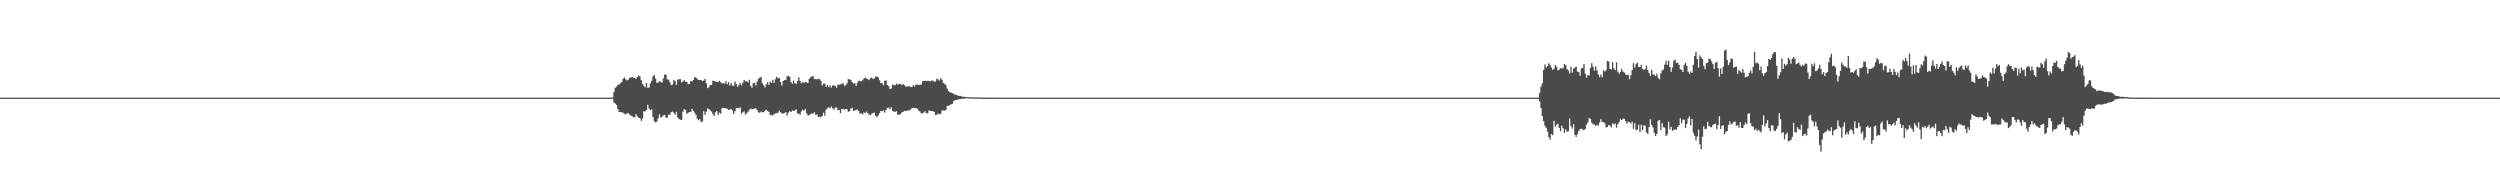 <?xml version="1.0" encoding="UTF-8"?>
<svg xmlns="http://www.w3.org/2000/svg" width="1920" height="150">
  <path d="M0 75.000h1v1.000H0zM1 75.000h1v1.000H1zM2 75.000h1v1.000H2zM3 75.000h1v1.000H3zM4 75.000h1v1.000H4zM5 75.000h1v1.000H5zM6 75.000h1v1.000H6zM7 75.000h1v1.000H7zM8 75.000h1v1.000H8zM9 75.000h1v1.000H9zM10 75.000h1v1.000H10zM11 75.000h1v1.000H11zM12 75.000h1v1.000H12zM13 75.000h1v1.000H13zM14 75.000h1v1.000H14zM15 75.000h1v1.000H15zM16 75.000h1v1.000H16zM17 75.000h1v1.000H17zM18 75.000h1v1.000H18zM19 75.000h1v1.000H19zM20 75.000h1v1.000H20zM21 75.000h1v1.000H21zM22 75.000h1v1.000H22zM23 75.000h1v1.000H23zM24 75.000h1v1.000H24zM25 75.000h1v1.000H25zM26 75.000h1v1.000H26zM27 75.000h1v1.000H27zM28 75.000h1v1.000H28zM29 75.000h1v1.000H29zM30 75.000h1v1.000H30zM31 75.000h1v1.000H31zM32 75.000h1v1.000H32zM33 75.000h1v1.000H33zM34 75.000h1v1.000H34zM35 75.000h1v1.000H35zM36 75.000h1v1.000H36zM37 75.000h1v1.000H37zM38 75.000h1v1.000H38zM39 75.000h1v1.000H39zM40 75.000h1v1.000H40zM41 75.000h1v1.000H41zM42 75.000h1v1.000H42zM43 75.000h1v1.000H43zM44 75.000h1v1.000H44zM45 75.000h1v1.000H45zM46 75.000h1v1.000H46zM47 75.000h1v1.000H47zM48 75.000h1v1.000H48zM49 75.000h1v1.000H49zM50 75.000h1v1.000H50zM51 75.000h1v1.000H51zM52 75.000h1v1.000H52zM53 75.000h1v1.000H53zM54 75.000h1v1.000H54zM55 75.000h1v1.000H55zM56 75.000h1v1.000H56zM57 75.000h1v1.000H57zM58 75.000h1v1.000H58zM59 75.000h1v1.000H59zM60 75.000h1v1.000H60zM61 75.000h1v1.000H61zM62 75.000h1v1.000H62zM63 75.000h1v1.000H63zM64 75.000h1v1.000H64zM65 75.000h1v1.000H65zM66 75.000h1v1.000H66zM67 75.000h1v1.000H67zM68 75.000h1v1.000H68zM69 75.000h1v1.000H69zM70 75.000h1v1.000H70zM71 75.000h1v1.000H71zM72 75.000h1v1.000H72zM73 75.000h1v1.000H73zM74 75.000h1v1.000H74zM75 75.000h1v1.000H75zM76 75.000h1v1.000H76zM77 75.000h1v1.000H77zM78 75.000h1v1.000H78zM79 75.000h1v1.000H79zM80 75.000h1v1.000H80zM81 75.000h1v1.000H81zM82 75.000h1v1.000H82zM83 75.000h1v1.000H83zM84 75.000h1v1.000H84zM85 75.000h1v1.000H85zM86 75.000h1v1.000H86zM87 75.000h1v1.000H87zM88 75.000h1v1.000H88zM89 75.000h1v1.000H89zM90 75.000h1v1.000H90zM91 75.000h1v1.000H91zM92 75.000h1v1.000H92zM93 75.000h1v1.000H93zM94 75.000h1v1.000H94zM95 75.000h1v1.000H95zM96 75.000h1v1.000H96zM97 75.000h1v1.000H97zM98 75.000h1v1.000H98zM99 75.000h1v1.000H99zM100 75.000h1v1.000H100zM101 75.000h1v1.000H101zM102 75.000h1v1.000H102zM103 75.000h1v1.000H103zM104 75.000h1v1.000H104zM105 75.000h1v1.000H105zM106 75.000h1v1.000H106zM107 75.000h1v1.000H107zM108 75.000h1v1.000H108zM109 75.000h1v1.000H109zM110 75.000h1v1.000H110zM111 75.000h1v1.000H111zM112 75.000h1v1.000H112zM113 75.000h1v1.000H113zM114 75.000h1v1.000H114zM115 75.000h1v1.000H115zM116 75.000h1v1.000H116zM117 75.000h1v1.000H117zM118 75.000h1v1.000H118zM119 75.000h1v1.000H119zM120 75.000h1v1.000H120zM121 75.000h1v1.000H121zM122 75.000h1v1.000H122zM123 75.000h1v1.000H123zM124 75.000h1v1.000H124zM125 75.000h1v1.000H125zM126 75.000h1v1.000H126zM127 75.000h1v1.000H127zM128 75.000h1v1.000H128zM129 75.000h1v1.000H129zM130 75.000h1v1.000H130zM131 75.000h1v1.000H131zM132 75.000h1v1.000H132zM133 75.000h1v1.000H133zM134 75.000h1v1.000H134zM135 75.000h1v1.000H135zM136 75.000h1v1.000H136zM137 75.000h1v1.000H137zM138 75.000h1v1.000H138zM139 75.000h1v1.000H139zM140 75.000h1v1.000H140zM141 75.000h1v1.000H141zM142 75.000h1v1.000H142zM143 75.000h1v1.000H143zM144 75.000h1v1.000H144zM145 75.000h1v1.000H145zM146 75.000h1v1.000H146zM147 75.000h1v1.000H147zM148 75.000h1v1.000H148zM149 75.000h1v1.000H149zM150 75.000h1v1.000H150zM151 75.000h1v1.000H151zM152 75.000h1v1.000H152zM153 75.000h1v1.000H153zM154 75.000h1v1.000H154zM155 75.000h1v1.000H155zM156 75.000h1v1.000H156zM157 75.000h1v1.000H157zM158 75.000h1v1.000H158zM159 75.000h1v1.000H159zM160 75.000h1v1.000H160zM161 75.000h1v1.000H161zM162 75.000h1v1.000H162zM163 75.000h1v1.000H163zM164 75.000h1v1.000H164zM165 75.000h1v1.000H165zM166 75.000h1v1.000H166zM167 75.000h1v1.000H167zM168 75.000h1v1.000H168zM169 75.000h1v1.000H169zM170 75.000h1v1.000H170zM171 75.000h1v1.000H171zM172 75.000h1v1.000H172zM173 75.000h1v1.000H173zM174 75.000h1v1.000H174zM175 75.000h1v1.000H175zM176 75.000h1v1.000H176zM177 75.000h1v1.000H177zM178 75.000h1v1.000H178zM179 75.000h1v1.000H179zM180 75.000h1v1.000H180zM181 75.000h1v1.000H181zM182 75.000h1v1.000H182zM183 75.000h1v1.000H183zM184 75.000h1v1.000H184zM185 75.000h1v1.000H185zM186 75.000h1v1.000H186zM187 75.000h1v1.000H187zM188 75.000h1v1.000H188zM189 75.000h1v1.000H189zM190 75.000h1v1.000H190zM191 75.000h1v1.000H191zM192 75.000h1v1.000H192zM193 75.000h1v1.000H193zM194 75.000h1v1.000H194zM195 75.000h1v1.000H195zM196 75.000h1v1.000H196zM197 75.000h1v1.000H197zM198 75.000h1v1.000H198zM199 75.000h1v1.000H199zM200 75.000h1v1.000H200zM201 75.000h1v1.000H201zM202 75.000h1v1.000H202zM203 75.000h1v1.000H203zM204 75.000h1v1.000H204zM205 75.000h1v1.000H205zM206 75.000h1v1.000H206zM207 75.000h1v1.000H207zM208 75.000h1v1.000H208zM209 75.000h1v1.000H209zM210 75.000h1v1.000H210zM211 75.000h1v1.000H211zM212 75.000h1v1.000H212zM213 75.000h1v1.000H213zM214 75.000h1v1.000H214zM215 75.000h1v1.000H215zM216 75.000h1v1.000H216zM217 75.000h1v1.000H217zM218 75.000h1v1.000H218zM219 75.000h1v1.000H219zM220 75.000h1v1.000H220zM221 75.000h1v1.000H221zM222 75.000h1v1.000H222zM223 75.000h1v1.000H223zM224 75.000h1v1.000H224zM225 75.000h1v1.000H225zM226 75.000h1v1.000H226zM227 75.000h1v1.000H227zM228 75.000h1v1.000H228zM229 75.000h1v1.000H229zM230 75.000h1v1.000H230zM231 75.000h1v1.000H231zM232 75.000h1v1.000H232zM233 75.000h1v1.000H233zM234 75.000h1v1.000H234zM235 75.000h1v1.000H235zM236 75.000h1v1.000H236zM237 75.000h1v1.000H237zM238 75.000h1v1.000H238zM239 75.000h1v1.000H239zM240 75.000h1v1.000H240zM241 75.000h1v1.000H241zM242 75.000h1v1.000H242zM243 75.000h1v1.000H243zM244 75.000h1v1.000H244zM245 75.000h1v1.000H245zM246 75.000h1v1.000H246zM247 75.000h1v1.000H247zM248 75.000h1v1.000H248zM249 75.000h1v1.000H249zM250 75.000h1v1.000H250zM251 75.000h1v1.000H251zM252 75.000h1v1.000H252zM253 75.000h1v1.000H253zM254 75.000h1v1.000H254zM255 75.000h1v1.000H255zM256 75.000h1v1.000H256zM257 75.000h1v1.000H257zM258 75.000h1v1.000H258zM259 75.000h1v1.000H259zM260 75.000h1v1.000H260zM261 75.000h1v1.000H261zM262 75.000h1v1.000H262zM263 75.000h1v1.000H263zM264 75.000h1v1.000H264zM265 75.000h1v1.000H265zM266 75.000h1v1.000H266zM267 75.000h1v1.000H267zM268 75.000h1v1.000H268zM269 75.000h1v1.000H269zM270 75.000h1v1.000H270zM271 75.000h1v1.000H271zM272 75.000h1v1.000H272zM273 75.000h1v1.000H273zM274 75.000h1v1.000H274zM275 75.000h1v1.000H275zM276 75.000h1v1.000H276zM277 75.000h1v1.000H277zM278 75.000h1v1.000H278zM279 75.000h1v1.000H279zM280 75.000h1v1.000H280zM281 75.000h1v1.000H281zM282 75.000h1v1.000H282zM283 75.000h1v1.000H283zM284 75.000h1v1.000H284zM285 75.000h1v1.000H285zM286 75.000h1v1.000H286zM287 75.000h1v1.000H287zM288 75.000h1v1.000H288zM289 75.000h1v1.000H289zM290 75.000h1v1.000H290zM291 75.000h1v1.000H291zM292 75.000h1v1.000H292zM293 75.000h1v1.000H293zM294 75.000h1v1.000H294zM295 75.000h1v1.000H295zM296 75.000h1v1.000H296zM297 75.000h1v1.000H297zM298 75.000h1v1.000H298zM299 75.000h1v1.000H299zM300 75.000h1v1.000H300zM301 75.000h1v1.000H301zM302 75.000h1v1.000H302zM303 75.000h1v1.000H303zM304 75.000h1v1.000H304zM305 75.000h1v1.000H305zM306 75.000h1v1.000H306zM307 75.000h1v1.000H307zM308 75.000h1v1.000H308zM309 75.000h1v1.000H309zM310 75.000h1v1.000H310zM311 75.000h1v1.000H311zM312 75.000h1v1.000H312zM313 75.000h1v1.000H313zM314 75.000h1v1.000H314zM315 75.000h1v1.000H315zM316 75.000h1v1.000H316zM317 75.000h1v1.000H317zM318 75.000h1v1.000H318zM319 75.000h1v1.000H319zM320 75.000h1v1.000H320zM321 75.000h1v1.000H321zM322 75.000h1v1.000H322zM323 75.000h1v1.000H323zM324 75.000h1v1.000H324zM325 75.000h1v1.000H325zM326 75.000h1v1.000H326zM327 75.000h1v1.000H327zM328 75.000h1v1.000H328zM329 75.000h1v1.000H329zM330 75.000h1v1.000H330zM331 75.000h1v1.000H331zM332 75.000h1v1.000H332zM333 75.000h1v1.000H333zM334 75.000h1v1.000H334zM335 75.000h1v1.000H335zM336 75.000h1v1.000H336zM337 75.000h1v1.000H337zM338 75.000h1v1.000H338zM339 75.000h1v1.000H339zM340 75.000h1v1.000H340zM341 75.000h1v1.000H341zM342 75.000h1v1.000H342zM343 75.000h1v1.000H343zM344 75.000h1v1.000H344zM345 75.000h1v1.000H345zM346 75.000h1v1.000H346zM347 75.000h1v1.000H347zM348 75.000h1v1.000H348zM349 75.000h1v1.000H349zM350 75.000h1v1.000H350zM351 75.000h1v1.000H351zM352 75.000h1v1.000H352zM353 75.000h1v1.000H353zM354 75.000h1v1.000H354zM355 75.000h1v1.000H355zM356 75.000h1v1.000H356zM357 75.000h1v1.000H357zM358 75.000h1v1.000H358zM359 75.000h1v1.000H359zM360 75.000h1v1.000H360zM361 75.000h1v1.000H361zM362 75.000h1v1.000H362zM363 75.000h1v1.000H363zM364 75.000h1v1.000H364zM365 75.000h1v1.000H365zM366 75.000h1v1.000H366zM367 75.000h1v1.000H367zM368 75.000h1v1.000H368zM369 75.000h1v1.000H369zM370 75.000h1v1.000H370zM371 75.000h1v1.000H371zM372 75.000h1v1.000H372zM373 75.000h1v1.000H373zM374 75.000h1v1.000H374zM375 75.000h1v1.000H375zM376 75.000h1v1.000H376zM377 75.000h1v1.000H377zM378 75.000h1v1.000H378zM379 75.000h1v1.000H379zM380 75.000h1v1.000H380zM381 75.000h1v1.000H381zM382 75.000h1v1.000H382zM383 75.000h1v1.000H383zM384 75.000h1v1.000H384zM385 75.000h1v1.000H385zM386 75.000h1v1.000H386zM387 75.000h1v1.000H387zM388 75.000h1v1.000H388zM389 75.000h1v1.000H389zM390 75.000h1v1.000H390zM391 75.000h1v1.000H391zM392 75.000h1v1.000H392zM393 75.000h1v1.000H393zM394 75.000h1v1.000H394zM395 75.000h1v1.000H395zM396 75.000h1v1.000H396zM397 75.000h1v1.000H397zM398 75.000h1v1.000H398zM399 75.000h1v1.000H399zM400 75.000h1v1.000H400zM401 75.000h1v1.000H401zM402 75.000h1v1.000H402zM403 75.000h1v1.000H403zM404 75.000h1v1.000H404zM405 75.000h1v1.000H405zM406 75.000h1v1.000H406zM407 75.000h1v1.000H407zM408 75.000h1v1.000H408zM409 75.000h1v1.000H409zM410 75.000h1v1.000H410zM411 75.000h1v1.000H411zM412 75.000h1v1.000H412zM413 75.000h1v1.000H413zM414 75.000h1v1.000H414zM415 75.000h1v1.000H415zM416 75.000h1v1.000H416zM417 75.000h1v1.000H417zM418 75.000h1v1.000H418zM419 75.000h1v1.000H419zM420 75.000h1v1.000H420zM421 75.000h1v1.000H421zM422 75.000h1v1.000H422zM423 75.000h1v1.000H423zM424 75.000h1v1.000H424zM425 75.000h1v1.000H425zM426 75.000h1v1.000H426zM427 75.000h1v1.000H427zM428 75.000h1v1.000H428zM429 75.000h1v1.000H429zM430 75.000h1v1.000H430zM431 75.000h1v1.000H431zM432 75.000h1v1.000H432zM433 75.000h1v1.000H433zM434 75.000h1v1.000H434zM435 75.000h1v1.000H435zM436 75.000h1v1.000H436zM437 75.000h1v1.000H437zM438 75.000h1v1.000H438zM439 75.000h1v1.000H439zM440 75.000h1v1.000H440zM441 75.000h1v1.000H441zM442 75.000h1v1.000H442zM443 75.000h1v1.000H443zM444 75.000h1v1.000H444zM445 75.000h1v1.000H445zM446 75.000h1v1.000H446zM447 75.000h1v1.000H447zM448 75.000h1v1.000H448zM449 75.000h1v1.000H449zM450 75.000h1v1.000H450zM451 75.000h1v1.000H451zM452 75.000h1v1.000H452zM453 75.000h1v1.000H453zM454 75.000h1v1.000H454zM455 75.000h1v1.000H455zM456 75.000h1v1.000H456zM457 75.000h1v1.000H457zM458 75.000h1v1.000H458zM459 75.000h1v1.000H459zM460 75.000h1v1.000H460zM461 75.000h1v1.000H461zM462 75.000h1v1.000H462zM463 75.000h1v1.000H463zM464 75.000h1v1.000H464zM465 75.000h1v1.000H465zM466 75.000h1v1.000H466zM467 75.000h1v1.000H467zM468 75.000h1v1.000H468zM469 75.000h1v1.000H469zM470 74.811h1v1.000H470zM471 70.770h1v7.862H471zM472 67.450h1v12.124H472zM473 66.611h1v13.979H473zM474 65.127h1v18.608H474zM475 64.940h1v21.096H475zM476 63.935h1v22.100H476zM477 62.945h1v23.397H477zM478 60.644h1v25.871H478zM479 59.496h1v27.847H479zM480 60.807h1v27.168H480zM481 61.654h1v25.377H481zM482 61.226h1v25.635H482zM483 59.690h1v28.316H483zM484 59.573h1v29.188H484zM485 59.059h1v30.153H485zM486 59.733h1v30.404H486zM487 59.800h1v30.235H487zM488 60.589h1v27.138H488zM489 59.079h1v30.387H489zM490 57.897h1v32.544H490zM491 58.732h1v31.995H491zM492 61.575h1v31.244H492zM493 64.528h1v26.557H493zM494 66.024h1v19.463H494zM495 67.120h1v18.424H495zM496 63.787h1v20.755H496zM497 67.430h1v13.116H497zM498 67.229h1v16.146H498zM499 64.093h1v20.465H499zM500 62.051h1v21.946H500zM501 58.703h1v31.217H501zM502 57.569h1v35.455H502zM503 60.431h1v33.695H503zM504 63.573h1v29.837H504zM505 63.365h1v27.547H505zM506 62.378h1v25.446H506zM507 63.079h1v27.303H507zM508 63.409h1v26.354H508zM509 60.193h1v28.433H509zM510 57.274h1v30.947H510zM511 57.283h1v33.184H511zM512 60.942h1v29.267H512zM513 61.205h1v26.850H513zM514 63.304h1v24.697H514zM515 65.360h1v20.751H515zM516 64.999h1v20.706H516zM517 61.284h1v25.377H517zM518 62.314h1v25.909H518zM519 65.144h1v20.720H519zM520 61.138h1v29.078H520zM521 60.843h1v30.569H521zM522 60.777h1v31.158H522zM523 63.222h1v28.902H523zM524 62.526h1v23.302H524zM525 61.474h1v22.359H525zM526 62.792h1v21.629H526zM527 62.902h1v24.610H527zM528 64.538h1v22.000H528zM529 64.437h1v21.669H529zM530 62.337h1v23.524H530zM531 62.390h1v21.230H531zM532 61.488h1v23.733H532zM533 59.328h1v27.238H533zM534 59.478h1v28.788H534zM535 60.553h1v30.575H535zM536 61.450h1v30.973H536zM537 61.453h1v30.052H537zM538 61.413h1v32.458H538zM539 62.329h1v30.951H539zM540 61.890h1v23.510H540zM541 60.531h1v27.674H541zM542 64.027h1v21.726H542zM543 67.673h1v15.563H543zM544 66.940h1v16.873H544zM545 65.136h1v19.673H545zM546 65.373h1v20.239H546zM547 61.964h1v25.666H547zM548 62.262h1v26.866H548zM549 62.569h1v23.636H549zM550 62.965h1v22.314H550zM551 63.130h1v25.126H551zM552 62.052h1v24.383H552zM553 63.105h1v24.254H553zM554 63.981h1v19.219H554zM555 63.851h1v18.970H555zM556 64.264h1v18.721H556zM557 62.323h1v20.819H557zM558 64.668h1v18.931H558zM559 63.090h1v21.319H559zM560 65.666h1v18.437H560zM561 63.800h1v19.975H561zM562 65.686h1v19.228H562zM563 65.957h1v21.491H563zM564 62.642h1v22.751H564zM565 64.568h1v18.441H565zM566 66.593h1v16.197H566zM567 65.103h1v18.071H567zM568 63.829h1v18.600H568zM569 65.636h1v21.487H569zM570 63.471h1v22.823H570zM571 61.415h1v24.112H571zM572 62.398h1v25.506H572zM573 62.495h1v24.554H573zM574 63.317h1v22.510H574zM575 61.225h1v23.229H575zM576 65.875h1v17.500H576zM577 67.337h1v16.638H577zM578 63.821h1v19.863H578zM579 63.518h1v19.911H579zM580 65.652h1v17.541H580zM581 62.608h1v21.981H581zM582 60.513h1v25.773H582zM583 59.636h1v26.931H583zM584 59.044h1v26.662H584zM585 63.930h1v22.238H585zM586 65.464h1v20.805H586zM587 67.201h1v17.816H587zM588 64.847h1v19.504H588zM589 63.088h1v22.125H589zM590 65.235h1v20.851H590zM591 62.586h1v25.888H591zM592 63.703h1v24.492H592zM593 61.262h1v27.505H593zM594 63.575h1v24.125H594zM595 60.823h1v26.285H595zM596 58.957h1v28.043H596zM597 60.217h1v26.376H597zM598 59.772h1v25.212H598zM599 62.941h1v23.240H599zM600 65.687h1v21.467H600zM601 62.231h1v25.015H601zM602 61.425h1v25.291H602zM603 61.583h1v24.610H603zM604 58.735h1v30.171H604zM605 58.223h1v28.245H605zM606 59.021h1v26.420H606zM607 63.000h1v23.006H607zM608 64.429h1v20.311H608zM609 61.774h1v23.478H609zM610 64.010h1v20.734H610zM611 64.415h1v19.621H611zM612 62.238h1v24.963H612zM613 59.387h1v27.934H613zM614 62.179h1v25.948H614zM615 63.944h1v21.660H615zM616 62.859h1v21.374H616zM617 63.814h1v21.177H617zM618 62.891h1v20.851H618zM619 63.337h1v23.700H619zM620 63.681h1v24.889H620zM621 60.495h1v27.964H621zM622 59.420h1v28.158H622zM623 58.633h1v28.345H623zM624 58.582h1v28.692H624zM625 60.830h1v25.428H625zM626 60.669h1v27.713H626zM627 60.970h1v26.870H627zM628 60.455h1v29.434H628zM629 60.766h1v28.791H629zM630 62.144h1v27.887H630zM631 65.585h1v23.509H631zM632 64.145h1v22.372H632zM633 64.213h1v24.659H633zM634 66.711h1v17.502H634zM635 65.224h1v17.946H635zM636 66.900h1v15.487H636zM637 65.530h1v17.621H637zM638 67.280h1v14.465H638zM639 65.645h1v17.567H639zM640 65.629h1v18.645H640zM641 65.953h1v16.703H641zM642 67.313h1v15.212H642zM643 65.057h1v19.738H643zM644 65.016h1v19.345H644zM645 64.748h1v22.187H645zM646 64.415h1v19.397H646zM647 63.841h1v19.837H647zM648 65.808h1v18.458H648zM649 65.599h1v18.098H649zM650 64.053h1v19.814H650zM651 60.682h1v25.132H651zM652 61.143h1v24.250H652zM653 61.302h1v22.040H653zM654 63.103h1v19.693H654zM655 64.156h1v21.006H655zM656 63.935h1v20.831H656zM657 66.015h1v18.643H657zM658 63.521h1v20.591H658zM659 62.031h1v23.282H659zM660 62.116h1v25.307H660zM661 62.485h1v24.549H661zM662 61.630h1v26.255H662zM663 60.386h1v25.922H663zM664 59.569h1v27.287H664zM665 60.244h1v25.552H665zM666 60.795h1v26.072H666zM667 61.538h1v26.451H667zM668 60.034h1v28.313H668zM669 59.592h1v27.795H669zM670 60.662h1v26.052H670zM671 60.227h1v26.305H671zM672 58.836h1v30.159H672zM673 58.664h1v31.413H673zM674 59.377h1v29.293H674zM675 61.585h1v25.420H675zM676 63.743h1v21.472H676zM677 63.931h1v21.545H677zM678 65.489h1v19.246H678zM679 62.118h1v24.433H679zM680 61.810h1v22.561H680zM681 65.190h1v17.662H681zM682 66.148h1v16.536H682zM683 68.310h1v15.504H683zM684 67.882h1v14.454H684zM685 64.868h1v20.206H685zM686 65.407h1v20.346H686zM687 65.453h1v20.301H687zM688 64.206h1v21.267H688zM689 65.037h1v23.231H689zM690 64.499h1v23.454H690zM691 64.475h1v23.355H691zM692 65.321h1v21.231H692zM693 64.512h1v21.471H693zM694 65.320h1v19.720H694zM695 66.462h1v18.894H695zM696 66.314h1v18.668H696zM697 66.493h1v18.233H697zM698 65.978h1v18.889H698zM699 66.988h1v16.956H699zM700 66.786h1v16.083H700zM701 65.355h1v17.411H701zM702 66.386h1v16.690H702zM703 64.899h1v18.019H703zM704 65.002h1v18.566H704zM705 65.187h1v19.742H705zM706 65.161h1v20.394H706zM707 64.982h1v22.096H707zM708 62.345h1v24.708H708zM709 62.122h1v24.258H709zM710 62.023h1v23.421H710zM711 62.282h1v24.642H711zM712 62.050h1v24.823H712zM713 62.103h1v22.628H713zM714 62.462h1v22.752H714zM715 61.725h1v23.542H715zM716 62.016h1v23.361H716zM717 62.797h1v23.185H717zM718 62.634h1v25.787H718zM719 60.373h1v27.807H719zM720 60.971h1v26.094H720zM721 61.911h1v25.961H721zM722 60.081h1v27.302H722zM723 61.140h1v23.813H723zM724 63.738h1v21.040H724zM725 64.314h1v20.607H725zM726 65.439h1v19.116H726zM727 68.128h1v13.099H727zM728 70.020h1v11.393H728zM729 70.789h1v9.803H729zM730 71.129h1v8.930H730zM731 71.492h1v8.113H731zM732 72.237h1v5.264H732zM733 72.631h1v4.282H733zM734 72.870h1v3.970H734zM735 73.306h1v3.179H735zM736 73.671h1v2.570H736zM737 73.585h1v2.596H737zM738 74.068h1v1.746H738zM739 74.282h1v1.611H739zM740 74.314h1v1.446H740zM741 74.505h1v1.010H741zM742 74.562h1v1.000H742zM743 74.627h1v1.000H743zM744 74.714h1v1.000H744zM745 74.664h1v1.000H745zM746 74.682h1v1.000H746zM747 74.756h1v1.000H747zM748 74.831h1v1.000H748zM749 74.797h1v1.000H749zM750 74.812h1v1.000H750zM751 74.866h1v1.000H751zM752 74.880h1v1.000H752zM753 74.919h1v1.000H753zM754 74.956h1v1.000H754zM755 74.952h1v1.000H755zM756 74.957h1v1.000H756zM757 74.963h1v1.000H757zM758 74.967h1v1.000H758zM759 74.973h1v1.000H759zM760 74.977h1v1.000H760zM761 74.981h1v1.000H761zM762 74.975h1v1.000H762zM763 74.973h1v1.000H763zM764 74.985h1v1.000H764zM765 74.989h1v1.000H765zM766 74.989h1v1.000H766zM767 74.990h1v1.000H767zM768 74.994h1v1.000H768zM769 74.994h1v1.000H769zM770 74.995h1v1.000H770zM771 74.996h1v1.000H771zM772 74.995h1v1.000H772zM773 74.995h1v1.000H773zM774 74.996h1v1.000H774zM775 74.997h1v1.000H775zM776 74.998h1v1.000H776zM777 74.998h1v1.000H777zM778 74.998h1v1.000H778zM779 74.999h1v1.000H779zM780 74.998h1v1.000H780zM781 74.998h1v1.000H781zM782 74.999h1v1.000H782zM783 74.999h1v1.000H783zM784 74.999h1v1.000H784zM785 74.999h1v1.000H785zM786 74.999h1v1.000H786zM787 74.999h1v1.000H787zM788 75.000h1v1.000H788zM789 75.000h1v1.000H789zM790 75.000h1v1.000H790zM791 75.000h1v1.000H791zM792 75.000h1v1.000H792zM793 75.000h1v1.000H793zM794 75.000h1v1.000H794zM795 75.000h1v1.000H795zM796 75.000h1v1.000H796zM797 75.000h1v1.000H797zM798 75.000h1v1.000H798zM799 75.000h1v1.000H799zM800 75.000h1v1.000H800zM801 75.000h1v1.000H801zM802 75.000h1v1.000H802zM803 75.000h1v1.000H803zM804 75.000h1v1.000H804zM805 75.000h1v1.000H805zM806 75.000h1v1.000H806zM807 75.000h1v1.000H807zM808 75.000h1v1.000H808zM809 75.000h1v1.000H809zM810 75.000h1v1.000H810zM811 75.000h1v1.000H811zM812 75.000h1v1.000H812zM813 75.000h1v1.000H813zM814 75.000h1v1.000H814zM815 75.000h1v1.000H815zM816 75.000h1v1.000H816zM817 75.000h1v1.000H817zM818 75.000h1v1.000H818zM819 75.000h1v1.000H819zM820 75.000h1v1.000H820zM821 75.000h1v1.000H821zM822 75.000h1v1.000H822zM823 75.000h1v1.000H823zM824 75.000h1v1.000H824zM825 75.000h1v1.000H825zM826 75.000h1v1.000H826zM827 75.000h1v1.000H827zM828 75.000h1v1.000H828zM829 75.000h1v1.000H829zM830 75.000h1v1.000H830zM831 75.000h1v1.000H831zM832 75.000h1v1.000H832zM833 75.000h1v1.000H833zM834 75.000h1v1.000H834zM835 75.000h1v1.000H835zM836 75.000h1v1.000H836zM837 75.000h1v1.000H837zM838 75.000h1v1.000H838zM839 75.000h1v1.000H839zM840 75.000h1v1.000H840zM841 75.000h1v1.000H841zM842 75.000h1v1.000H842zM843 75.000h1v1.000H843zM844 75.000h1v1.000H844zM845 75.000h1v1.000H845zM846 75.000h1v1.000H846zM847 75.000h1v1.000H847zM848 75.000h1v1.000H848zM849 75.000h1v1.000H849zM850 75.000h1v1.000H850zM851 75.000h1v1.000H851zM852 75.000h1v1.000H852zM853 75.000h1v1.000H853zM854 75.000h1v1.000H854zM855 75.000h1v1.000H855zM856 75.000h1v1.000H856zM857 75.000h1v1.000H857zM858 75.000h1v1.000H858zM859 75.000h1v1.000H859zM860 75.000h1v1.000H860zM861 75.000h1v1.000H861zM862 75.000h1v1.000H862zM863 75.000h1v1.000H863zM864 75.000h1v1.000H864zM865 75.000h1v1.000H865zM866 75.000h1v1.000H866zM867 75.000h1v1.000H867zM868 75.000h1v1.000H868zM869 75.000h1v1.000H869zM870 75.000h1v1.000H870zM871 75.000h1v1.000H871zM872 75.000h1v1.000H872zM873 75.000h1v1.000H873zM874 75.000h1v1.000H874zM875 75.000h1v1.000H875zM876 75.000h1v1.000H876zM877 75.000h1v1.000H877zM878 75.000h1v1.000H878zM879 75.000h1v1.000H879zM880 75.000h1v1.000H880zM881 75.000h1v1.000H881zM882 75.000h1v1.000H882zM883 75.000h1v1.000H883zM884 75.000h1v1.000H884zM885 75.000h1v1.000H885zM886 75.000h1v1.000H886zM887 75.000h1v1.000H887zM888 75.000h1v1.000H888zM889 75.000h1v1.000H889zM890 75.000h1v1.000H890zM891 75.000h1v1.000H891zM892 75.000h1v1.000H892zM893 75.000h1v1.000H893zM894 75.000h1v1.000H894zM895 75.000h1v1.000H895zM896 75.000h1v1.000H896zM897 75.000h1v1.000H897zM898 75.000h1v1.000H898zM899 75.000h1v1.000H899zM900 75.000h1v1.000H900zM901 75.000h1v1.000H901zM902 75.000h1v1.000H902zM903 75.000h1v1.000H903zM904 75.000h1v1.000H904zM905 75.000h1v1.000H905zM906 75.000h1v1.000H906zM907 75.000h1v1.000H907zM908 75.000h1v1.000H908zM909 75.000h1v1.000H909zM910 75.000h1v1.000H910zM911 75.000h1v1.000H911zM912 75.000h1v1.000H912zM913 75.000h1v1.000H913zM914 75.000h1v1.000H914zM915 75.000h1v1.000H915zM916 75.000h1v1.000H916zM917 75.000h1v1.000H917zM918 75.000h1v1.000H918zM919 75.000h1v1.000H919zM920 75.000h1v1.000H920zM921 75.000h1v1.000H921zM922 75.000h1v1.000H922zM923 75.000h1v1.000H923zM924 75.000h1v1.000H924zM925 75.000h1v1.000H925zM926 75.000h1v1.000H926zM927 75.000h1v1.000H927zM928 75.000h1v1.000H928zM929 75.000h1v1.000H929zM930 75.000h1v1.000H930zM931 75.000h1v1.000H931zM932 75.000h1v1.000H932zM933 75.000h1v1.000H933zM934 75.000h1v1.000H934zM935 75.000h1v1.000H935zM936 75.000h1v1.000H936zM937 75.000h1v1.000H937zM938 75.000h1v1.000H938zM939 75.000h1v1.000H939zM940 75.000h1v1.000H940zM941 75.000h1v1.000H941zM942 75.000h1v1.000H942zM943 75.000h1v1.000H943zM944 75.000h1v1.000H944zM945 75.000h1v1.000H945zM946 75.000h1v1.000H946zM947 75.000h1v1.000H947zM948 75.000h1v1.000H948zM949 75.000h1v1.000H949zM950 75.000h1v1.000H950zM951 75.000h1v1.000H951zM952 75.000h1v1.000H952zM953 75.000h1v1.000H953zM954 75.000h1v1.000H954zM955 75.000h1v1.000H955zM956 75.000h1v1.000H956zM957 75.000h1v1.000H957zM958 75.000h1v1.000H958zM959 75.000h1v1.000H959zM960 75.000h1v1.000H960zM961 75.000h1v1.000H961zM962 75.000h1v1.000H962zM963 75.000h1v1.000H963zM964 75.000h1v1.000H964zM965 75.000h1v1.000H965zM966 75.000h1v1.000H966zM967 75.000h1v1.000H967zM968 75.000h1v1.000H968zM969 75.000h1v1.000H969zM970 75.000h1v1.000H970zM971 75.000h1v1.000H971zM972 75.000h1v1.000H972zM973 75.000h1v1.000H973zM974 75.000h1v1.000H974zM975 75.000h1v1.000H975zM976 75.000h1v1.000H976zM977 75.000h1v1.000H977zM978 75.000h1v1.000H978zM979 75.000h1v1.000H979zM980 75.000h1v1.000H980zM981 75.000h1v1.000H981zM982 75.000h1v1.000H982zM983 75.000h1v1.000H983zM984 75.000h1v1.000H984zM985 75.000h1v1.000H985zM986 75.000h1v1.000H986zM987 75.000h1v1.000H987zM988 75.000h1v1.000H988zM989 75.000h1v1.000H989zM990 75.000h1v1.000H990zM991 75.000h1v1.000H991zM992 75.000h1v1.000H992zM993 75.000h1v1.000H993zM994 75.000h1v1.000H994zM995 75.000h1v1.000H995zM996 75.000h1v1.000H996zM997 75.000h1v1.000H997zM998 75.000h1v1.000H998zM999 75.000h1v1.000H999zM1000 75.000h1v1.000H1000zM1001 75.000h1v1.000H1001zM1002 75.000h1v1.000H1002zM1003 75.000h1v1.000H1003zM1004 75.000h1v1.000H1004zM1005 75.000h1v1.000H1005zM1006 75.000h1v1.000H1006zM1007 75.000h1v1.000H1007zM1008 75.000h1v1.000H1008zM1009 75.000h1v1.000H1009zM1010 75.000h1v1.000H1010zM1011 75.000h1v1.000H1011zM1012 75.000h1v1.000H1012zM1013 75.000h1v1.000H1013zM1014 75.000h1v1.000H1014zM1015 75.000h1v1.000H1015zM1016 75.000h1v1.000H1016zM1017 75.000h1v1.000H1017zM1018 75.000h1v1.000H1018zM1019 75.000h1v1.000H1019zM1020 75.000h1v1.000H1020zM1021 75.000h1v1.000H1021zM1022 75.000h1v1.000H1022zM1023 75.000h1v1.000H1023zM1024 75.000h1v1.000H1024zM1025 75.000h1v1.000H1025zM1026 75.000h1v1.000H1026zM1027 75.000h1v1.000H1027zM1028 75.000h1v1.000H1028zM1029 75.000h1v1.000H1029zM1030 75.000h1v1.000H1030zM1031 75.000h1v1.000H1031zM1032 75.000h1v1.000H1032zM1033 75.000h1v1.000H1033zM1034 75.000h1v1.000H1034zM1035 75.000h1v1.000H1035zM1036 75.000h1v1.000H1036zM1037 75.000h1v1.000H1037zM1038 75.000h1v1.000H1038zM1039 75.000h1v1.000H1039zM1040 75.000h1v1.000H1040zM1041 75.000h1v1.000H1041zM1042 75.000h1v1.000H1042zM1043 75.000h1v1.000H1043zM1044 75.000h1v1.000H1044zM1045 75.000h1v1.000H1045zM1046 75.000h1v1.000H1046zM1047 75.000h1v1.000H1047zM1048 75.000h1v1.000H1048zM1049 75.000h1v1.000H1049zM1050 75.000h1v1.000H1050zM1051 75.000h1v1.000H1051zM1052 75.000h1v1.000H1052zM1053 75.000h1v1.000H1053zM1054 75.000h1v1.000H1054zM1055 75.000h1v1.000H1055zM1056 75.000h1v1.000H1056zM1057 75.000h1v1.000H1057zM1058 75.000h1v1.000H1058zM1059 75.000h1v1.000H1059zM1060 75.000h1v1.000H1060zM1061 75.000h1v1.000H1061zM1062 75.000h1v1.000H1062zM1063 75.000h1v1.000H1063zM1064 75.000h1v1.000H1064zM1065 75.000h1v1.000H1065zM1066 75.000h1v1.000H1066zM1067 75.000h1v1.000H1067zM1068 75.000h1v1.000H1068zM1069 75.000h1v1.000H1069zM1070 75.000h1v1.000H1070zM1071 75.000h1v1.000H1071zM1072 75.000h1v1.000H1072zM1073 75.000h1v1.000H1073zM1074 75.000h1v1.000H1074zM1075 75.000h1v1.000H1075zM1076 75.000h1v1.000H1076zM1077 75.000h1v1.000H1077zM1078 75.000h1v1.000H1078zM1079 75.000h1v1.000H1079zM1080 75.000h1v1.000H1080zM1081 75.000h1v1.000H1081zM1082 75.000h1v1.000H1082zM1083 75.000h1v1.000H1083zM1084 75.000h1v1.000H1084zM1085 75.000h1v1.000H1085zM1086 75.000h1v1.000H1086zM1087 75.000h1v1.000H1087zM1088 75.000h1v1.000H1088zM1089 75.000h1v1.000H1089zM1090 75.000h1v1.000H1090zM1091 75.000h1v1.000H1091zM1092 75.000h1v1.000H1092zM1093 75.000h1v1.000H1093zM1094 75.000h1v1.000H1094zM1095 75.000h1v1.000H1095zM1096 75.000h1v1.000H1096zM1097 75.000h1v1.000H1097zM1098 75.000h1v1.000H1098zM1099 75.000h1v1.000H1099zM1100 75.000h1v1.000H1100zM1101 75.000h1v1.000H1101zM1102 75.000h1v1.000H1102zM1103 75.000h1v1.000H1103zM1104 75.000h1v1.000H1104zM1105 75.000h1v1.000H1105zM1106 75.000h1v1.000H1106zM1107 75.000h1v1.000H1107zM1108 75.000h1v1.000H1108zM1109 75.000h1v1.000H1109zM1110 75.000h1v1.000H1110zM1111 75.000h1v1.000H1111zM1112 75.000h1v1.000H1112zM1113 75.000h1v1.000H1113zM1114 75.000h1v1.000H1114zM1115 75.000h1v1.000H1115zM1116 75.000h1v1.000H1116zM1117 75.000h1v1.000H1117zM1118 75.000h1v1.000H1118zM1119 75.000h1v1.000H1119zM1120 75.000h1v1.000H1120zM1121 75.000h1v1.000H1121zM1122 75.000h1v1.000H1122zM1123 75.000h1v1.000H1123zM1124 75.000h1v1.000H1124zM1125 75.000h1v1.000H1125zM1126 75.000h1v1.000H1126zM1127 75.000h1v1.000H1127zM1128 75.000h1v1.000H1128zM1129 75.000h1v1.000H1129zM1130 75.000h1v1.000H1130zM1131 75.000h1v1.000H1131zM1132 75.000h1v1.000H1132zM1133 75.000h1v1.000H1133zM1134 75.000h1v1.000H1134zM1135 75.000h1v1.000H1135zM1136 75.000h1v1.000H1136zM1137 75.000h1v1.000H1137zM1138 75.000h1v1.000H1138zM1139 75.000h1v1.000H1139zM1140 75.000h1v1.000H1140zM1141 75.000h1v1.000H1141zM1142 75.000h1v1.000H1142zM1143 75.000h1v1.000H1143zM1144 75.000h1v1.000H1144zM1145 75.000h1v1.000H1145zM1146 75.000h1v1.000H1146zM1147 75.000h1v1.000H1147zM1148 75.000h1v1.000H1148zM1149 75.000h1v1.000H1149zM1150 75.000h1v1.000H1150zM1151 75.000h1v1.000H1151zM1152 75.000h1v1.000H1152zM1153 75.000h1v1.000H1153zM1154 75.000h1v1.000H1154zM1155 75.000h1v1.000H1155zM1156 75.000h1v1.000H1156zM1157 75.000h1v1.000H1157zM1158 75.000h1v1.000H1158zM1159 75.000h1v1.000H1159zM1160 75.000h1v1.000H1160zM1161 75.000h1v1.000H1161zM1162 75.000h1v1.000H1162zM1163 75.000h1v1.000H1163zM1164 75.000h1v1.000H1164zM1165 75.000h1v1.000H1165zM1166 75.000h1v1.000H1166zM1167 75.000h1v1.000H1167zM1168 75.000h1v1.000H1168zM1169 75.000h1v1.000H1169zM1170 75.000h1v1.000H1170zM1171 75.000h1v1.000H1171zM1172 75.000h1v1.000H1172zM1173 75.000h1v1.000H1173zM1174 75.000h1v1.000H1174zM1175 75.000h1v1.000H1175zM1176 75.000h1v1.000H1176zM1177 75.000h1v1.000H1177zM1178 75.000h1v1.000H1178zM1179 75.000h1v1.000H1179zM1180 75.000h1v1.000H1180zM1181 74.981h1v1.000H1181zM1182 71.383h1v6.616H1182zM1183 66.528h1v16.442H1183zM1184 63.967h1v25.247H1184zM1185 53.586h1v39.384H1185zM1186 49.524h1v47.105H1186zM1187 51.761h1v46.410H1187zM1188 50.743h1v50.398H1188zM1189 48.565h1v56.740H1189zM1190 49.694h1v57.453H1190zM1191 51.912h1v50.990H1191zM1192 53.591h1v50.223H1192zM1193 52.965h1v39.786H1193zM1194 49.888h1v47.325H1194zM1195 51.289h1v44.467H1195zM1196 54.102h1v40.907H1196zM1197 53.453h1v44.818H1197zM1198 52.285h1v48.530H1198zM1199 52.816h1v43.684H1199zM1200 52.048h1v46.450H1200zM1201 49.095h1v52.981H1201zM1202 50.041h1v49.308H1202zM1203 52.913h1v48.184H1203zM1204 54.106h1v46.766H1204zM1205 56.474h1v34.630H1205zM1206 51.219h1v45.803H1206zM1207 55.796h1v42.978H1207zM1208 52.609h1v42.786H1208zM1209 52.016h1v51.546H1209zM1210 51.033h1v54.107H1210zM1211 54.915h1v48.220H1211zM1212 55.381h1v45.161H1212zM1213 58.157h1v41.001H1213zM1214 52.570h1v46.203H1214zM1215 52.227h1v47.120H1215zM1216 49.185h1v50.832H1216zM1217 56.537h1v42.598H1217zM1218 59.733h1v36.078H1218zM1219 57.606h1v36.419H1219zM1220 57.976h1v32.660H1220zM1221 52.186h1v39.132H1221zM1222 48.507h1v45.730H1222zM1223 51.327h1v44.154H1223zM1224 54.287h1v41.315H1224zM1225 51.013h1v45.859H1225zM1226 54.129h1v41.719H1226zM1227 57.153h1v39.291H1227zM1228 59.246h1v34.909H1228zM1229 57.219h1v34.386H1229zM1230 59.319h1v34.365H1230zM1231 53.977h1v39.784H1231zM1232 55.012h1v39.725H1232zM1233 53.963h1v43.924H1233zM1234 46.801h1v50.682H1234zM1235 47.212h1v48.787H1235zM1236 52.914h1v43.599H1236zM1237 53.410h1v44.497H1237zM1238 47.712h1v47.023H1238zM1239 52.522h1v43.005H1239zM1240 53.873h1v41.021H1240zM1241 47.809h1v50.224H1241zM1242 54.919h1v40.546H1242zM1243 56.651h1v37.044H1243zM1244 55.143h1v36.082H1244zM1245 52.849h1v39.357H1245zM1246 55.029h1v36.080H1246zM1247 55.728h1v35.541H1247zM1248 57.180h1v35.839H1248zM1249 57.726h1v37.221H1249zM1250 57.393h1v36.134H1250zM1251 60.784h1v32.976H1251zM1252 57.791h1v37.149H1252zM1253 53.915h1v39.547H1253zM1254 48.462h1v50.485H1254zM1255 51.936h1v42.692H1255zM1256 49.417h1v50.379H1256zM1257 48.073h1v51.479H1257zM1258 51.423h1v44.334H1258zM1259 51.498h1v49.870H1259zM1260 49.819h1v46.047H1260zM1261 52.919h1v47.017H1261zM1262 53.679h1v42.584H1262zM1263 53.033h1v43.459H1263zM1264 50.314h1v51.390H1264zM1265 53.855h1v49.117H1265zM1266 56.067h1v41.587H1266zM1267 58.314h1v33.326H1267zM1268 53.549h1v42.361H1268zM1269 57.130h1v40.836H1269zM1270 57.363h1v44.566H1270zM1271 58.351h1v46.168H1271zM1272 56.527h1v46.297H1272zM1273 59.703h1v33.007H1273zM1274 60.853h1v31.277H1274zM1275 56.403h1v43.528H1275zM1276 54.117h1v40.504H1276zM1277 53.452h1v44.245H1277zM1278 49.659h1v48.357H1278zM1279 46.676h1v57.749H1279zM1280 49.732h1v53.437H1280zM1281 46.564h1v46.809H1281zM1282 51.549h1v47.792H1282zM1283 55.151h1v42.274H1283zM1284 51.838h1v48.638H1284zM1285 46.681h1v53.036H1285zM1286 45.704h1v53.668H1286zM1287 48.511h1v51.059H1287zM1288 48.084h1v49.443H1288zM1289 49.813h1v46.176H1289zM1290 53.241h1v37.608H1290zM1291 53.517h1v41.194H1291zM1292 55.245h1v36.682H1292zM1293 49.778h1v42.131H1293zM1294 48.208h1v50.192H1294zM1295 50.639h1v44.529H1295zM1296 54.997h1v35.984H1296zM1297 56.693h1v32.577H1297zM1298 54.877h1v41.412H1298zM1299 56.011h1v35.388H1299zM1300 49.774h1v52.193H1300zM1301 42.876h1v61.397H1301zM1302 39.804h1v68.024H1302zM1303 45.364h1v59.531H1303zM1304 51.911h1v47.650H1304zM1305 42.565h1v68.236H1305zM1306 44.109h1v70.461H1306zM1307 45.256h1v59.739H1307zM1308 50.535h1v46.501H1308zM1309 53.072h1v46.224H1309zM1310 48.484h1v50.332H1310zM1311 48.147h1v45.390H1311zM1312 45.032h1v51.691H1312zM1313 45.342h1v52.135H1313zM1314 47.162h1v50.686H1314zM1315 49.250h1v46.716H1315zM1316 52.942h1v42.240H1316zM1317 48.163h1v46.838H1317zM1318 47.517h1v51.703H1318zM1319 52.308h1v43.801H1319zM1320 58.831h1v30.411H1320zM1321 52.626h1v46.372H1321zM1322 56.829h1v39.744H1322zM1323 51.285h1v44.938H1323zM1324 38.913h1v64.204H1324zM1325 38.083h1v63.091H1325zM1326 46.014h1v54.648H1326zM1327 50.026h1v45.916H1327zM1328 47.928h1v45.376H1328zM1329 44.754h1v50.817H1329zM1330 45.412h1v49.484H1330zM1331 51.993h1v41.651H1331zM1332 51.341h1v41.981H1332zM1333 51.089h1v45.545H1333zM1334 56.739h1v39.471H1334zM1335 53.765h1v44.249H1335zM1336 54.855h1v39.056H1336zM1337 55.853h1v42.385H1337zM1338 52.989h1v45.380H1338zM1339 55.866h1v40.153H1339zM1340 59.458h1v34.524H1340zM1341 58.872h1v36.529H1341zM1342 58.588h1v28.870H1342zM1343 55.882h1v31.033H1343zM1344 54.160h1v40.411H1344zM1345 56.365h1v40.717H1345zM1346 51.256h1v45.972H1346zM1347 39.893h1v60.169H1347zM1348 48.644h1v50.185H1348zM1349 47.872h1v52.692H1349zM1350 49.052h1v50.551H1350zM1351 53.948h1v46.618H1351zM1352 51.099h1v50.694H1352zM1353 56.363h1v39.613H1353zM1354 58.158h1v30.488H1354zM1355 56.168h1v40.949H1355zM1356 55.368h1v39.455H1356zM1357 50.729h1v41.513H1357zM1358 45.249h1v53.076H1358zM1359 46.018h1v54.739H1359zM1360 44.588h1v51.765H1360zM1361 41.548h1v54.726H1361zM1362 40.034h1v60.234H1362zM1363 40.104h1v60.606H1363zM1364 50.550h1v48.410H1364zM1365 60.460h1v36.151H1365zM1366 57.801h1v29.032H1366zM1367 55.573h1v35.954H1367zM1368 44.909h1v57.359H1368zM1369 52.868h1v48.562H1369zM1370 48.932h1v58.063H1370zM1371 50.428h1v52.849H1371zM1372 49.317h1v52.505H1372zM1373 44.521h1v64.050H1373zM1374 45.749h1v62.289H1374zM1375 48.925h1v58.491H1375zM1376 45.108h1v59.985H1376zM1377 43.803h1v50.577H1377zM1378 45.222h1v56.315H1378zM1379 49.285h1v52.453H1379zM1380 48.756h1v48.879H1380zM1381 47.915h1v51.223H1381zM1382 49.754h1v49.911H1382zM1383 51.110h1v44.572H1383zM1384 49.727h1v54.845H1384zM1385 50.573h1v52.633H1385zM1386 48.669h1v54.045H1386zM1387 49.031h1v55.082H1387zM1388 55.626h1v43.060H1388zM1389 60.685h1v28.187H1389zM1390 58.593h1v29.417H1390zM1391 49.006h1v43.528H1391zM1392 50.891h1v42.484H1392zM1393 48.656h1v48.313H1393zM1394 54.712h1v38.699H1394zM1395 54.123h1v42.986H1395zM1396 52.587h1v47.261H1396zM1397 49.713h1v61.697H1397zM1398 52.918h1v63.513H1398zM1399 56.977h1v50.199H1399zM1400 55.408h1v47.078H1400zM1401 58.388h1v43.185H1401zM1402 56.034h1v45.002H1402zM1403 55.339h1v44.178H1403zM1404 47.765h1v52.589H1404zM1405 43.940h1v56.853H1405zM1406 41.157h1v56.608H1406zM1407 50.776h1v53.107H1407zM1408 50.352h1v49.934H1408zM1409 51.597h1v47.985H1409zM1410 57.608h1v41.438H1410zM1411 62.634h1v29.814H1411zM1412 58.647h1v38.314H1412zM1413 54.431h1v43.671H1413zM1414 48.069h1v57.558H1414zM1415 49.731h1v47.626H1415zM1416 51.030h1v43.035H1416zM1417 51.036h1v52.415H1417zM1418 52.138h1v49.453H1418zM1419 43.065h1v60.177H1419zM1420 52.256h1v48.081H1420zM1421 55.801h1v43.356H1421zM1422 55.301h1v44.856H1422zM1423 55.939h1v46.913H1423zM1424 54.402h1v38.785H1424zM1425 53.237h1v45.022H1425zM1426 57.678h1v40.921H1426zM1427 58.952h1v35.291H1427zM1428 52.213h1v44.915H1428zM1429 52.438h1v50.102H1429zM1430 51.473h1v49.584H1430zM1431 47.163h1v60.558H1431zM1432 47.522h1v58.176H1432zM1433 51.787h1v45.806H1433zM1434 56.498h1v40.173H1434zM1435 52.954h1v45.447H1435zM1436 52.954h1v44.381H1436zM1437 52.690h1v57.787H1437zM1438 51.956h1v55.635H1438zM1439 50.951h1v46.183H1439zM1440 47.776h1v48.671H1440zM1441 44.652h1v59.846H1441zM1442 45.846h1v57.660H1442zM1443 48.949h1v54.962H1443zM1444 48.267h1v46.453H1444zM1445 48.597h1v44.762H1445zM1446 53.958h1v45.495H1446zM1447 50.847h1v48.539H1447zM1448 50.399h1v50.639H1448zM1449 55.594h1v36.946H1449zM1450 55.458h1v39.920H1450zM1451 52.682h1v42.538H1451zM1452 55.400h1v41.150H1452zM1453 57.481h1v38.041H1453zM1454 52.948h1v41.257H1454zM1455 55.146h1v41.065H1455zM1456 57.681h1v35.222H1456zM1457 55.631h1v35.212H1457zM1458 59.288h1v31.161H1458zM1459 53.880h1v41.330H1459zM1460 53.241h1v45.085H1460zM1461 46.069h1v49.963H1461zM1462 47.199h1v58.743H1462zM1463 44.544h1v53.983H1463zM1464 46.893h1v53.353H1464zM1465 50.380h1v48.703H1465zM1466 41.118h1v55.113H1466zM1467 51.157h1v46.887H1467zM1468 57.096h1v42.150H1468zM1469 50.169h1v51.052H1469zM1470 56.628h1v38.046H1470zM1471 49.882h1v46.591H1471zM1472 55.589h1v42.372H1472zM1473 56.069h1v37.938H1473zM1474 52.492h1v46.863H1474zM1475 49.384h1v57.449H1475zM1476 50.378h1v46.958H1476zM1477 46.962h1v51.109H1477zM1478 42.725h1v54.115H1478zM1479 43.496h1v54.908H1479zM1480 55.299h1v41.982H1480zM1481 54.292h1v41.453H1481zM1482 54.909h1v43.859H1482zM1483 50.484h1v47.416H1483zM1484 46.249h1v50.818H1484zM1485 50.568h1v47.981H1485zM1486 52.617h1v42.406H1486zM1487 49.089h1v55.472H1487zM1488 53.004h1v47.902H1488zM1489 51.358h1v49.344H1489zM1490 49.047h1v53.185H1490zM1491 47.107h1v57.493H1491zM1492 49.957h1v49.751H1492zM1493 50.752h1v49.233H1493zM1494 54.068h1v42.809H1494zM1495 46.974h1v52.303H1495zM1496 47.239h1v54.731H1496zM1497 51.228h1v46.056H1497zM1498 49.990h1v48.111H1498zM1499 54.306h1v46.890H1499zM1500 55.763h1v46.055H1500zM1501 57.768h1v41.423H1501zM1502 51.684h1v48.790H1502zM1503 54.494h1v41.988H1503zM1504 52.264h1v42.615H1504zM1505 51.023h1v44.626H1505zM1506 50.317h1v45.404H1506zM1507 53.242h1v43.441H1507zM1508 53.645h1v42.553H1508zM1509 50.336h1v48.680H1509zM1510 52.116h1v50.137H1510zM1511 50.135h1v47.576H1511zM1512 54.258h1v45.506H1512zM1513 55.901h1v35.992H1513zM1514 62.743h1v24.893H1514zM1515 62.814h1v25.884H1515zM1516 63.752h1v25.357H1516zM1517 57.080h1v32.802H1517zM1518 58.692h1v31.310H1518zM1519 60.655h1v29.484H1519zM1520 60.383h1v29.436H1520zM1521 60.179h1v29.733H1521zM1522 57.954h1v32.396H1522zM1523 59.035h1v33.697H1523zM1524 59.424h1v32.709H1524zM1525 60.236h1v31.137H1525zM1526 66.471h1v19.989H1526zM1527 62.165h1v26.746H1527zM1528 55.658h1v34.343H1528zM1529 56.750h1v38.942H1529zM1530 52.066h1v43.444H1530zM1531 56.406h1v39.133H1531zM1532 52.696h1v42.661H1532zM1533 49.257h1v46.253H1533zM1534 50.880h1v45.282H1534zM1535 49.889h1v45.776H1535zM1536 55.892h1v39.647H1536zM1537 58.588h1v32.390H1537zM1538 62.107h1v30.115H1538zM1539 56.877h1v36.532H1539zM1540 55.801h1v38.279H1540zM1541 51.004h1v42.994H1541zM1542 49.179h1v49.269H1542zM1543 50.515h1v46.990H1543zM1544 50.794h1v45.330H1544zM1545 53.020h1v36.906H1545zM1546 54.310h1v35.666H1546zM1547 51.942h1v40.221H1547zM1548 52.127h1v41.945H1548zM1549 57.950h1v33.867H1549zM1550 52.722h1v39.250H1550zM1551 56.280h1v37.672H1551zM1552 51.762h1v44.870H1552zM1553 54.009h1v38.142H1553zM1554 53.505h1v40.229H1554zM1555 58.533h1v35.438H1555zM1556 51.786h1v47.039H1556zM1557 50.612h1v50.595H1557zM1558 51.334h1v46.274H1558zM1559 54.237h1v41.479H1559zM1560 51.134h1v41.887H1560zM1561 53.928h1v41.572H1561zM1562 57.648h1v36.977H1562zM1563 58.954h1v37.323H1563zM1564 51.177h1v45.923H1564zM1565 51.723h1v46.133H1565zM1566 51.916h1v46.417H1566zM1567 48.252h1v47.715H1567zM1568 49.284h1v46.117H1568zM1569 52.141h1v42.813H1569zM1570 47.116h1v55.928H1570zM1571 44.830h1v57.334H1571zM1572 54.719h1v43.158H1572zM1573 57.977h1v32.708H1573zM1574 54.874h1v35.928H1574zM1575 56.458h1v36.689H1575zM1576 50.680h1v50.406H1576zM1577 47.798h1v51.517H1577zM1578 48.306h1v51.051H1578zM1579 46.738h1v52.001H1579zM1580 51.468h1v44.776H1580zM1581 52.466h1v42.972H1581zM1582 52.767h1v42.774H1582zM1583 54.875h1v38.552H1583zM1584 54.357h1v35.660H1584zM1585 49.258h1v46.251H1585zM1586 46.632h1v53.218H1586zM1587 44.338h1v53.337H1587zM1588 39.986h1v57.884H1588zM1589 40.757h1v58.091H1589zM1590 45.152h1v58.447H1590zM1591 43.894h1v60.488H1591zM1592 43.416h1v57.826H1592zM1593 42.409h1v57.636H1593zM1594 51.501h1v48.712H1594zM1595 50.657h1v50.518H1595zM1596 46.171h1v57.128H1596zM1597 49.459h1v48.078H1597zM1598 52.073h1v42.617H1598zM1599 50.443h1v45.950H1599zM1600 57.949h1v30.897H1600zM1601 66.879h1v18.117H1601zM1602 65.668h1v17.747H1602zM1603 64.449h1v18.888H1603zM1604 61.762h1v21.991H1604zM1605 61.718h1v22.109H1605zM1606 66.180h1v16.852H1606zM1607 67.524h1v16.034H1607zM1608 68.188h1v15.087H1608zM1609 68.720h1v12.517H1609zM1610 70.030h1v10.431H1610zM1611 69.463h1v10.708H1611zM1612 69.531h1v10.568H1612zM1613 69.636h1v10.863H1613zM1614 69.803h1v10.445H1614zM1615 70.211h1v9.822H1615zM1616 70.539h1v9.089H1616zM1617 70.825h1v8.821H1617zM1618 70.613h1v8.375H1618zM1619 70.853h1v7.892H1619zM1620 70.870h1v7.669H1620zM1621 71.071h1v7.296H1621zM1622 71.494h1v6.484H1622zM1623 72.383h1v4.853H1623zM1624 73.360h1v2.899H1624zM1625 73.696h1v2.500H1625zM1626 73.701h1v2.371H1626zM1627 74.008h1v1.757H1627zM1628 74.437h1v1.194H1628zM1629 74.303h1v1.417H1629zM1630 74.365h1v1.337H1630zM1631 74.516h1v1.081H1631zM1632 74.525h1v1.097H1632zM1633 74.649h1v1.000H1633zM1634 74.800h1v1.000H1634zM1635 74.878h1v1.000H1635zM1636 74.913h1v1.000H1636zM1637 74.931h1v1.000H1637zM1638 74.942h1v1.000H1638zM1639 74.950h1v1.000H1639zM1640 74.945h1v1.000H1640zM1641 74.955h1v1.000H1641zM1642 74.958h1v1.000H1642zM1643 74.965h1v1.000H1643zM1644 74.979h1v1.000H1644zM1645 74.980h1v1.000H1645zM1646 74.978h1v1.000H1646zM1647 74.979h1v1.000H1647zM1648 74.982h1v1.000H1648zM1649 74.986h1v1.000H1649zM1650 74.987h1v1.000H1650zM1651 74.989h1v1.000H1651zM1652 74.989h1v1.000H1652zM1653 74.993h1v1.000H1653zM1654 74.995h1v1.000H1654zM1655 74.994h1v1.000H1655zM1656 74.995h1v1.000H1656zM1657 74.996h1v1.000H1657zM1658 74.998h1v1.000H1658zM1659 74.999h1v1.000H1659zM1660 74.999h1v1.000H1660zM1661 74.999h1v1.000H1661zM1662 74.998h1v1.000H1662zM1663 74.999h1v1.000H1663zM1664 74.999h1v1.000H1664zM1665 75.000h1v1.000H1665zM1666 75.000h1v1.000H1666zM1667 75.000h1v1.000H1667zM1668 75.000h1v1.000H1668zM1669 75.000h1v1.000H1669zM1670 75.000h1v1.000H1670zM1671 75.000h1v1.000H1671zM1672 75.000h1v1.000H1672zM1673 75.000h1v1.000H1673zM1674 75.000h1v1.000H1674zM1675 75.000h1v1.000H1675zM1676 75.000h1v1.000H1676zM1677 75.000h1v1.000H1677zM1678 75.000h1v1.000H1678zM1679 75.000h1v1.000H1679zM1680 75.000h1v1.000H1680zM1681 75.000h1v1.000H1681zM1682 75.000h1v1.000H1682zM1683 75.000h1v1.000H1683zM1684 75.000h1v1.000H1684zM1685 75.000h1v1.000H1685zM1686 75.000h1v1.000H1686zM1687 75.000h1v1.000H1687zM1688 75.000h1v1.000H1688zM1689 75.000h1v1.000H1689zM1690 75.000h1v1.000H1690zM1691 75.000h1v1.000H1691zM1692 75.000h1v1.000H1692zM1693 75.000h1v1.000H1693zM1694 75.000h1v1.000H1694zM1695 75.000h1v1.000H1695zM1696 75.000h1v1.000H1696zM1697 75.000h1v1.000H1697zM1698 75.000h1v1.000H1698zM1699 75.000h1v1.000H1699zM1700 75.000h1v1.000H1700zM1701 75.000h1v1.000H1701zM1702 75.000h1v1.000H1702zM1703 75.000h1v1.000H1703zM1704 75.000h1v1.000H1704zM1705 75.000h1v1.000H1705zM1706 75.000h1v1.000H1706zM1707 75.000h1v1.000H1707zM1708 75.000h1v1.000H1708zM1709 75.000h1v1.000H1709zM1710 75.000h1v1.000H1710zM1711 75.000h1v1.000H1711zM1712 75.000h1v1.000H1712zM1713 75.000h1v1.000H1713zM1714 75.000h1v1.000H1714zM1715 75.000h1v1.000H1715zM1716 75.000h1v1.000H1716zM1717 75.000h1v1.000H1717zM1718 75.000h1v1.000H1718zM1719 75.000h1v1.000H1719zM1720 75.000h1v1.000H1720zM1721 75.000h1v1.000H1721zM1722 75.000h1v1.000H1722zM1723 75.000h1v1.000H1723zM1724 75.000h1v1.000H1724zM1725 75.000h1v1.000H1725zM1726 75.000h1v1.000H1726zM1727 75.000h1v1.000H1727zM1728 75.000h1v1.000H1728zM1729 75.000h1v1.000H1729zM1730 75.000h1v1.000H1730zM1731 75.000h1v1.000H1731zM1732 75.000h1v1.000H1732zM1733 75.000h1v1.000H1733zM1734 75.000h1v1.000H1734zM1735 75.000h1v1.000H1735zM1736 75.000h1v1.000H1736zM1737 75.000h1v1.000H1737zM1738 75.000h1v1.000H1738zM1739 75.000h1v1.000H1739zM1740 75.000h1v1.000H1740zM1741 75.000h1v1.000H1741zM1742 75.000h1v1.000H1742zM1743 75.000h1v1.000H1743zM1744 75.000h1v1.000H1744zM1745 75.000h1v1.000H1745zM1746 75.000h1v1.000H1746zM1747 75.000h1v1.000H1747zM1748 75.000h1v1.000H1748zM1749 75.000h1v1.000H1749zM1750 75.000h1v1.000H1750zM1751 75.000h1v1.000H1751zM1752 75.000h1v1.000H1752zM1753 75.000h1v1.000H1753zM1754 75.000h1v1.000H1754zM1755 75.000h1v1.000H1755zM1756 75.000h1v1.000H1756zM1757 75.000h1v1.000H1757zM1758 75.000h1v1.000H1758zM1759 75.000h1v1.000H1759zM1760 75.000h1v1.000H1760zM1761 75.000h1v1.000H1761zM1762 75.000h1v1.000H1762zM1763 75.000h1v1.000H1763zM1764 75.000h1v1.000H1764zM1765 75.000h1v1.000H1765zM1766 75.000h1v1.000H1766zM1767 75.000h1v1.000H1767zM1768 75.000h1v1.000H1768zM1769 75.000h1v1.000H1769zM1770 75.000h1v1.000H1770zM1771 75.000h1v1.000H1771zM1772 75.000h1v1.000H1772zM1773 75.000h1v1.000H1773zM1774 75.000h1v1.000H1774zM1775 75.000h1v1.000H1775zM1776 75.000h1v1.000H1776zM1777 75.000h1v1.000H1777zM1778 75.000h1v1.000H1778zM1779 75.000h1v1.000H1779zM1780 75.000h1v1.000H1780zM1781 75.000h1v1.000H1781zM1782 75.000h1v1.000H1782zM1783 75.000h1v1.000H1783zM1784 75.000h1v1.000H1784zM1785 75.000h1v1.000H1785zM1786 75.000h1v1.000H1786zM1787 75.000h1v1.000H1787zM1788 75.000h1v1.000H1788zM1789 75.000h1v1.000H1789zM1790 75.000h1v1.000H1790zM1791 75.000h1v1.000H1791zM1792 75.000h1v1.000H1792zM1793 75.000h1v1.000H1793zM1794 75.000h1v1.000H1794zM1795 75.000h1v1.000H1795zM1796 75.000h1v1.000H1796zM1797 75.000h1v1.000H1797zM1798 75.000h1v1.000H1798zM1799 75.000h1v1.000H1799zM1800 75.000h1v1.000H1800zM1801 75.000h1v1.000H1801zM1802 75.000h1v1.000H1802zM1803 75.000h1v1.000H1803zM1804 75.000h1v1.000H1804zM1805 75.000h1v1.000H1805zM1806 75.000h1v1.000H1806zM1807 75.000h1v1.000H1807zM1808 75.000h1v1.000H1808zM1809 75.000h1v1.000H1809zM1810 75.000h1v1.000H1810zM1811 75.000h1v1.000H1811zM1812 75.000h1v1.000H1812zM1813 75.000h1v1.000H1813zM1814 75.000h1v1.000H1814zM1815 75.000h1v1.000H1815zM1816 75.000h1v1.000H1816zM1817 75.000h1v1.000H1817zM1818 75.000h1v1.000H1818zM1819 75.000h1v1.000H1819zM1820 75.000h1v1.000H1820zM1821 75.000h1v1.000H1821zM1822 75.000h1v1.000H1822zM1823 75.000h1v1.000H1823zM1824 75.000h1v1.000H1824zM1825 75.000h1v1.000H1825zM1826 75.000h1v1.000H1826zM1827 75.000h1v1.000H1827zM1828 75.000h1v1.000H1828zM1829 75.000h1v1.000H1829zM1830 75.000h1v1.000H1830zM1831 75.000h1v1.000H1831zM1832 75.000h1v1.000H1832zM1833 75.000h1v1.000H1833zM1834 75.000h1v1.000H1834zM1835 75.000h1v1.000H1835zM1836 75.000h1v1.000H1836zM1837 75.000h1v1.000H1837zM1838 75.000h1v1.000H1838zM1839 75.000h1v1.000H1839zM1840 75.000h1v1.000H1840zM1841 75.000h1v1.000H1841zM1842 75.000h1v1.000H1842zM1843 75.000h1v1.000H1843zM1844 75.000h1v1.000H1844zM1845 75.000h1v1.000H1845zM1846 75.000h1v1.000H1846zM1847 75.000h1v1.000H1847zM1848 75.000h1v1.000H1848zM1849 75.000h1v1.000H1849zM1850 75.000h1v1.000H1850zM1851 75.000h1v1.000H1851zM1852 75.000h1v1.000H1852zM1853 75.000h1v1.000H1853zM1854 75.000h1v1.000H1854zM1855 75.000h1v1.000H1855zM1856 75.000h1v1.000H1856zM1857 75.000h1v1.000H1857zM1858 75.000h1v1.000H1858zM1859 75.000h1v1.000H1859zM1860 75.000h1v1.000H1860zM1861 75.000h1v1.000H1861zM1862 75.000h1v1.000H1862zM1863 75.000h1v1.000H1863zM1864 75.000h1v1.000H1864zM1865 75.000h1v1.000H1865zM1866 75.000h1v1.000H1866zM1867 75.000h1v1.000H1867zM1868 75.000h1v1.000H1868zM1869 75.000h1v1.000H1869zM1870 75.000h1v1.000H1870zM1871 75.000h1v1.000H1871zM1872 75.000h1v1.000H1872zM1873 75.000h1v1.000H1873zM1874 75.000h1v1.000H1874zM1875 75.000h1v1.000H1875zM1876 75.000h1v1.000H1876zM1877 75.000h1v1.000H1877zM1878 75.000h1v1.000H1878zM1879 75.000h1v1.000H1879zM1880 75.000h1v1.000H1880zM1881 75.000h1v1.000H1881zM1882 75.000h1v1.000H1882zM1883 75.000h1v1.000H1883zM1884 75.000h1v1.000H1884zM1885 75.000h1v1.000H1885zM1886 75.000h1v1.000H1886zM1887 75.000h1v1.000H1887zM1888 75.000h1v1.000H1888zM1889 75.000h1v1.000H1889zM1890 75.000h1v1.000H1890zM1891 75.000h1v1.000H1891zM1892 75.000h1v1.000H1892zM1893 75.000h1v1.000H1893zM1894 75.000h1v1.000H1894zM1895 75.000h1v1.000H1895zM1896 75.000h1v1.000H1896zM1897 75.000h1v1.000H1897zM1898 75.000h1v1.000H1898zM1899 75.000h1v1.000H1899zM1900 75.000h1v1.000H1900zM1901 75.000h1v1.000H1901zM1902 75.000h1v1.000H1902zM1903 75.000h1v1.000H1903zM1904 75.000h1v1.000H1904zM1905 75.000h1v1.000H1905zM1906 75.000h1v1.000H1906zM1907 75.000h1v1.000H1907zM1908 75.000h1v1.000H1908zM1909 75.000h1v1.000H1909zM1910 75.000h1v1.000H1910zM1911 75.000h1v1.000H1911zM1912 75.000h1v1.000H1912zM1913 75.000h1v1.000H1913zM1914 75.000h1v1.000H1914zM1915 75.000h1v1.000H1915zM1916 75.000h1v1.000H1916zM1917 75.000h1v1.000H1917zM1918 75.000h1v1.000H1918zM1919 75.000h1v1.000H1919z" fill="#4a4a4a"></path>
</svg>
